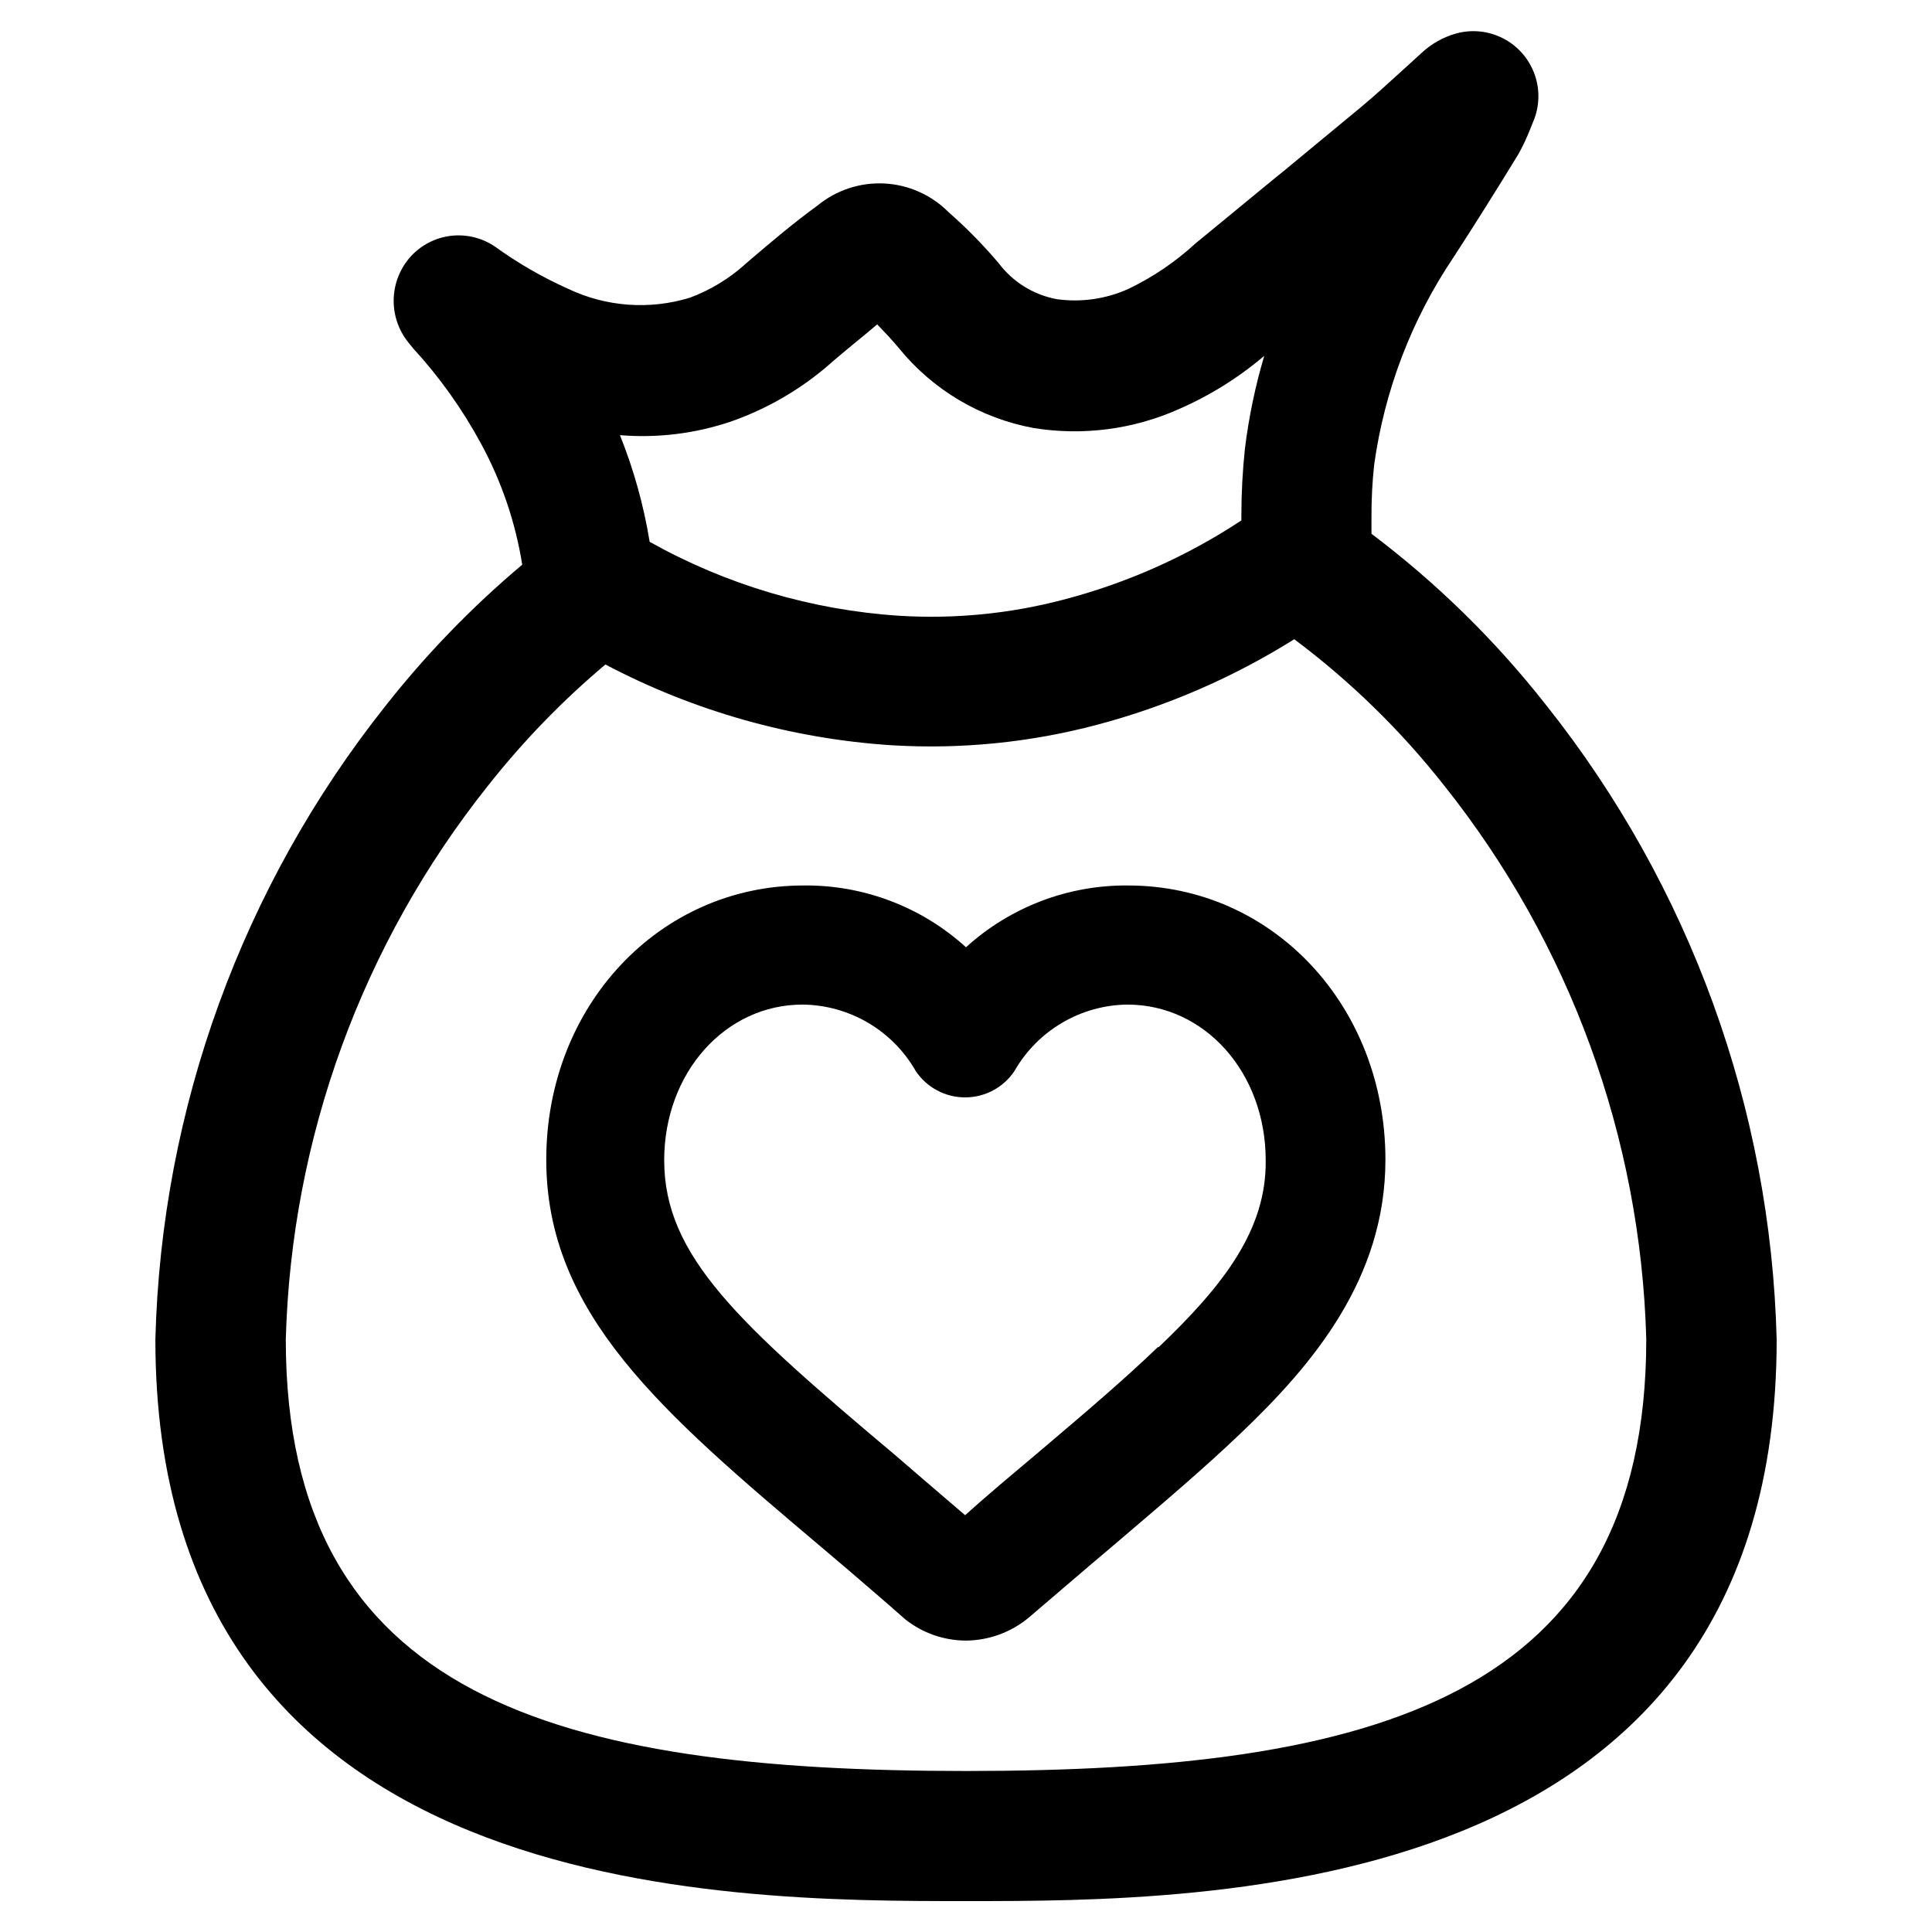 <?xml version="1.0" encoding="UTF-8"?>
<!-- Uploaded to: SVG Repo, www.svgrepo.com, Generator: SVG Repo Mixer Tools -->
<svg fill="#000000" width="800px" height="800px" version="1.1" viewBox="144 144 512 512" xmlns="http://www.w3.org/2000/svg">
 <g>
  <path d="m442.98 378.66c-15.879-0.156-31.23 5.691-42.98 16.375-11.773-10.699-27.156-16.551-43.062-16.375-38.18 0-68.172 31.883-68.172 72.66 0 40.777 30.465 66.832 72.5 102.34l7.242 6.141c4.723 4.094 9.762 8.344 15.352 13.305 4.586 3.656 10.273 5.652 16.141 5.668 6.106-0.055 12.004-2.223 16.688-6.141 7.871-6.691 15.035-12.91 21.965-18.734l2.125-1.812c12.203-10.391 22.75-19.363 32.117-28.34 18.973-18.105 38.258-40.855 38.258-72.422 0-40.777-29.914-72.66-68.172-72.66zm7.871 122.33c-8.66 8.344-18.895 17.082-30.699 27.078l-2.047 1.73c-5.902 4.961-12.203 10.234-18.344 15.742l-11.02-9.445-7.398-6.375c-41.406-34.875-61.324-52.742-61.324-78.246 0-23.145 16.137-41.25 36.684-41.25 12.418 0.133 23.836 6.844 29.992 17.637 2.926 4.352 7.824 6.961 13.066 6.961 5.246 0 10.145-2.609 13.066-6.961 6.141-10.766 17.523-17.477 29.914-17.637 20.625 0 36.684 18.105 36.684 41.25 0.238 18.422-11.176 33.141-28.336 49.516z"/>
  <path d="m553.82 330.96c-13.41-17.117-29-32.41-46.363-45.5v-4.566c-0.02-4.574 0.219-9.148 0.707-13.695 2.734-19.738 9.949-38.59 21.098-55.105 5.824-8.973 11.492-18.027 17.082-27.16 1.234-2.203 2.312-4.492 3.227-6.848l0.629-1.574c1.785-4.008 1.977-8.543 0.531-12.684-1.441-4.141-4.406-7.578-8.293-9.609-3.887-2.031-8.402-2.504-12.625-1.324-3.344 0.953-6.418 2.68-8.973 5.039l-5.273 4.801c-3.621 3.305-7.242 6.613-11.02 9.762l-20.473 16.926-2.047 1.652-21.254 17.477c-5.258 4.832-11.199 8.863-17.633 11.965-5.984 2.723-12.621 3.68-19.129 2.758-6.125-1.148-11.602-4.547-15.352-9.527-4.09-4.836-8.539-9.363-13.301-13.539-4.535-4.559-10.605-7.262-17.023-7.582-6.422-0.32-12.73 1.766-17.695 5.852-6.297 4.566-12.121 9.523-17.949 14.484l-1.258 1.102c-4.262 3.82-9.203 6.809-14.562 8.816-10.699 3.297-22.246 2.453-32.355-2.363-6.816-3.055-13.305-6.801-19.363-11.176-3.406-2.312-7.531-3.324-11.621-2.848-4.09 0.48-7.871 2.41-10.656 5.445-2.801 3.09-4.41 7.074-4.543 11.242-0.129 4.168 1.23 8.25 3.832 11.508l1.34 1.652c6.996 7.625 13.023 16.086 17.949 25.191 5.445 10.004 9.145 20.867 10.941 32.117-13.312 11.195-25.445 23.727-36.211 37.391-38.02 47.867-59.434 106.8-61.008 167.91 0 148.86 150.51 148.86 214.83 148.86 64.312 0 214.83 0 214.83-148.86h-0.004c-1.559-61.133-22.973-120.1-61.008-167.99zm-79.898-68.094c-0.625 5.859-0.938 11.742-0.945 17.633v1.418c-14.48 9.555-30.441 16.656-47.234 21.02-14.137 3.715-28.781 5.148-43.375 4.25-23.254-1.504-45.875-8.203-66.203-19.602-1.578-9.68-4.219-19.156-7.871-28.262 9.957 0.816 19.977-0.414 29.441-3.621 9.633-3.371 18.531-8.555 26.215-15.27l1.258-1.102c3.856-3.305 7.871-6.453 11.258-9.367 1.891 1.969 3.856 4.016 5.746 6.297 9.012 11.09 21.684 18.598 35.738 21.176 12.992 2.098 26.309 0.375 38.34-4.961 8.234-3.582 15.902-8.355 22.75-14.168-2.383 8.031-4.094 16.246-5.117 24.559zm-169.48 57.23c23.531 12.406 49.418 19.703 75.965 21.41 18.277 1.098 36.617-0.734 54.316-5.43 18.461-4.891 36.082-12.531 52.27-22.672 14.891 11.141 28.258 24.188 39.754 38.809 33.277 41.785 52.066 93.258 53.531 146.66 0 95.016-72.031 114.46-180.27 114.46-108.24 0-180.27-19.445-180.27-114.38 1.461-53.398 20.25-104.87 53.527-146.66 9.27-11.762 19.715-22.551 31.176-32.195z"/>
 </g>
</svg>